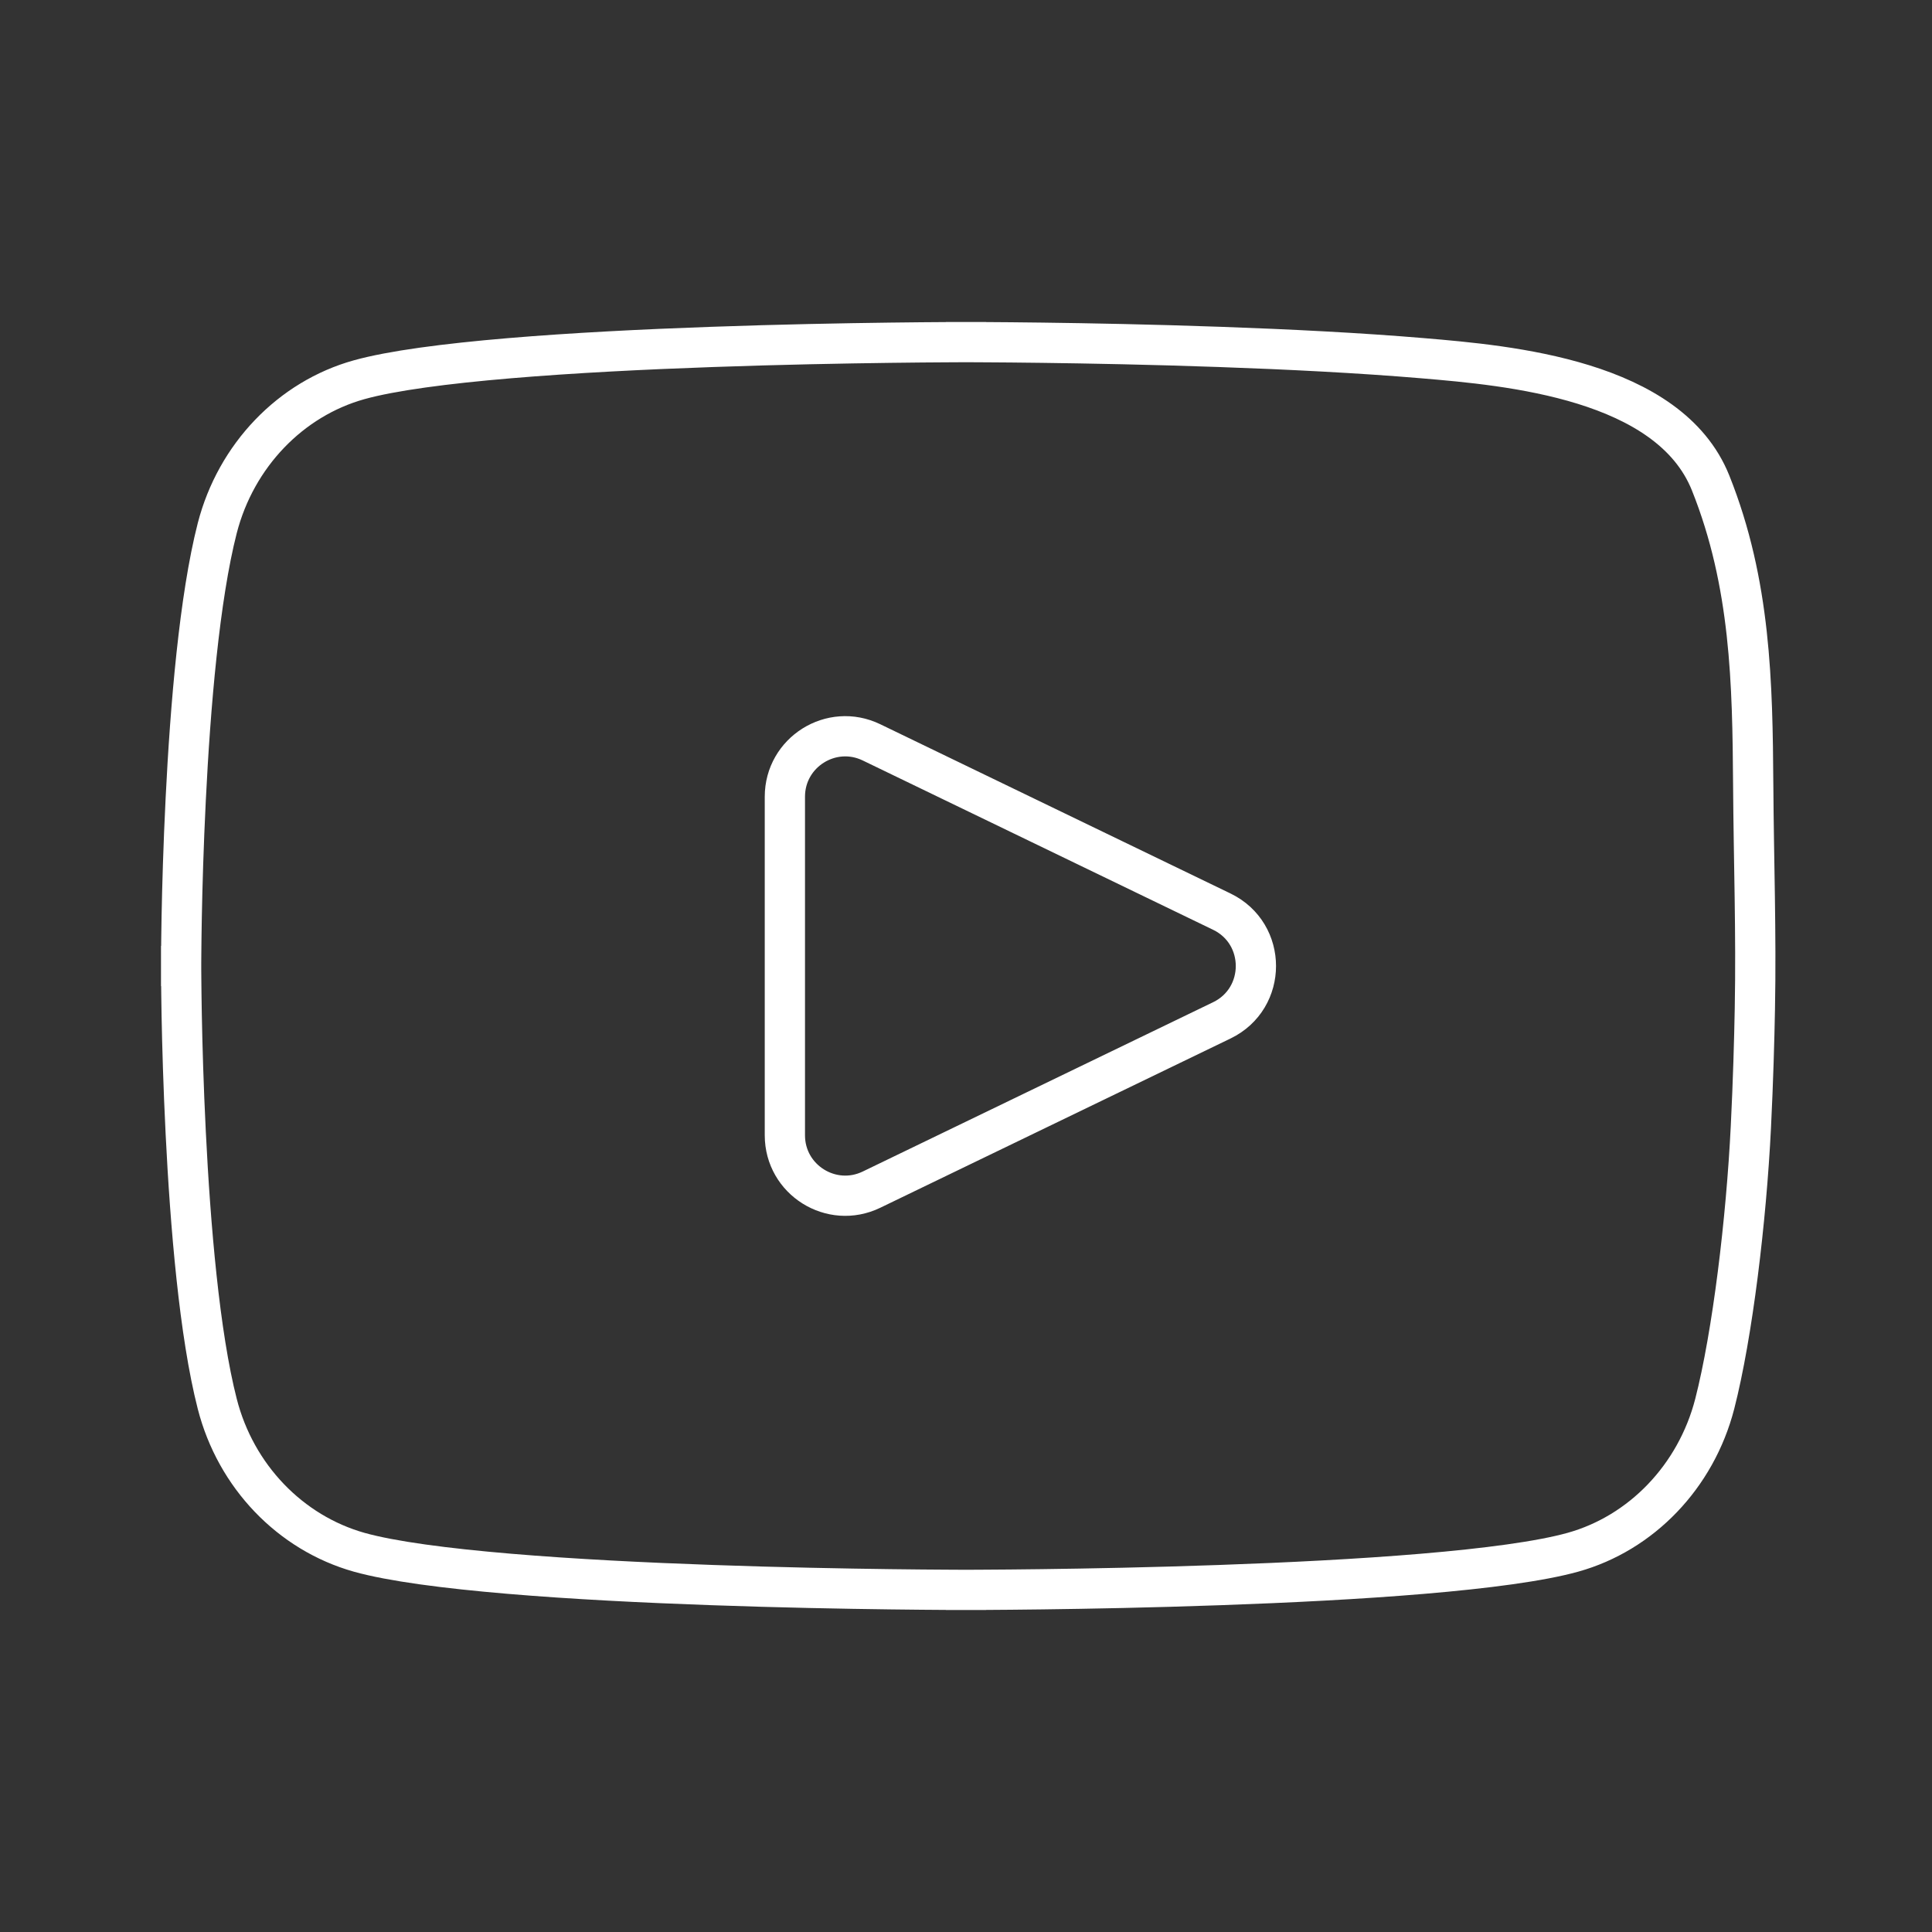 <svg width="48" height="48" viewBox="0 0 48 48" fill="none" xmlns="http://www.w3.org/2000/svg">
<rect x="0" y="0" width="48" height="48" fill="#333333" stroke="none"/>
<g clip-path="url(#clip0_245_3270)">
<mask id="mask0_245_3270" style="mask-type:luminance" maskUnits="userSpaceOnUse" x="0" y="0" width="48" height="48">
<path d="M48 0H0V48H48V0Z" fill="white"/>
</mask>
<g mask="url(#mask0_245_3270)">
<path d="M24 8.5H24.002H24.008L24.033 8.5L24.132 8.5C24.219 8.5 24.346 8.501 24.511 8.502C24.839 8.504 25.311 8.507 25.89 8.515C27.046 8.53 28.623 8.559 30.306 8.619C31.989 8.678 33.775 8.767 35.349 8.9C37.494 9.081 41.472 9.43 42.5 12C43.5 14.5 43.54 16.986 43.558 19.5C43.571 21.406 43.635 23.173 43.599 25.068C43.585 25.817 43.557 26.854 43.5 28C43.386 30.307 43.045 33.152 42.602 34.879C42.136 36.685 40.777 38.093 39.076 38.566C38.271 38.79 36.935 38.966 35.349 39.1C33.775 39.233 31.989 39.322 30.306 39.381C28.623 39.441 27.046 39.47 25.89 39.485C25.311 39.493 24.839 39.496 24.511 39.498C24.346 39.499 24.219 39.499 24.132 39.5L24.033 39.5H24.008H24.002H24M24 8.5L24 8M24 8.5H23.998H23.992L23.967 8.5L23.868 8.5C23.781 8.5 23.654 8.501 23.49 8.502C23.162 8.504 22.689 8.507 22.111 8.515C20.955 8.53 19.379 8.559 17.697 8.619C16.013 8.678 14.228 8.767 12.653 8.9C11.067 9.034 9.73 9.21 8.924 9.434C7.223 9.907 5.864 11.315 5.398 13.12C4.955 14.848 4.728 17.552 4.614 19.859C4.557 21.006 4.528 22.042 4.514 22.791C4.507 23.166 4.504 23.469 4.502 23.678C4.501 23.782 4.5 23.863 4.5 23.918L4.5 23.98L4.5 23.995V23.999V24M24 39.5L24 40M24 39.5H23.998H23.992H23.967L23.868 39.5C23.781 39.499 23.654 39.499 23.49 39.498C23.162 39.496 22.689 39.493 22.111 39.485C20.955 39.47 19.379 39.441 17.697 39.381C16.013 39.322 14.228 39.233 12.653 39.1C11.067 38.966 9.731 38.791 8.925 38.566C7.213 38.084 5.858 36.678 5.398 34.88C4.955 33.153 4.728 30.448 4.614 28.141C4.557 26.994 4.528 25.958 4.514 25.209C4.507 24.834 4.504 24.531 4.502 24.322C4.501 24.218 4.5 24.137 4.5 24.082L4.5 24.02L4.5 24.005V24.001V24M4.5 24H4M19.5 28.206C19.5 29.312 20.657 30.038 21.653 29.556L30.355 25.351C31.485 24.805 31.485 23.195 30.355 22.649L21.653 18.444C20.657 17.962 19.5 18.688 19.5 19.794V28.206Z" stroke="white"/>
</g>
</g>
<defs>
<clipPath id="clip0_245_3270">
<rect width="48" height="48" fill="white"/>
</clipPath>
</defs>
</svg>
